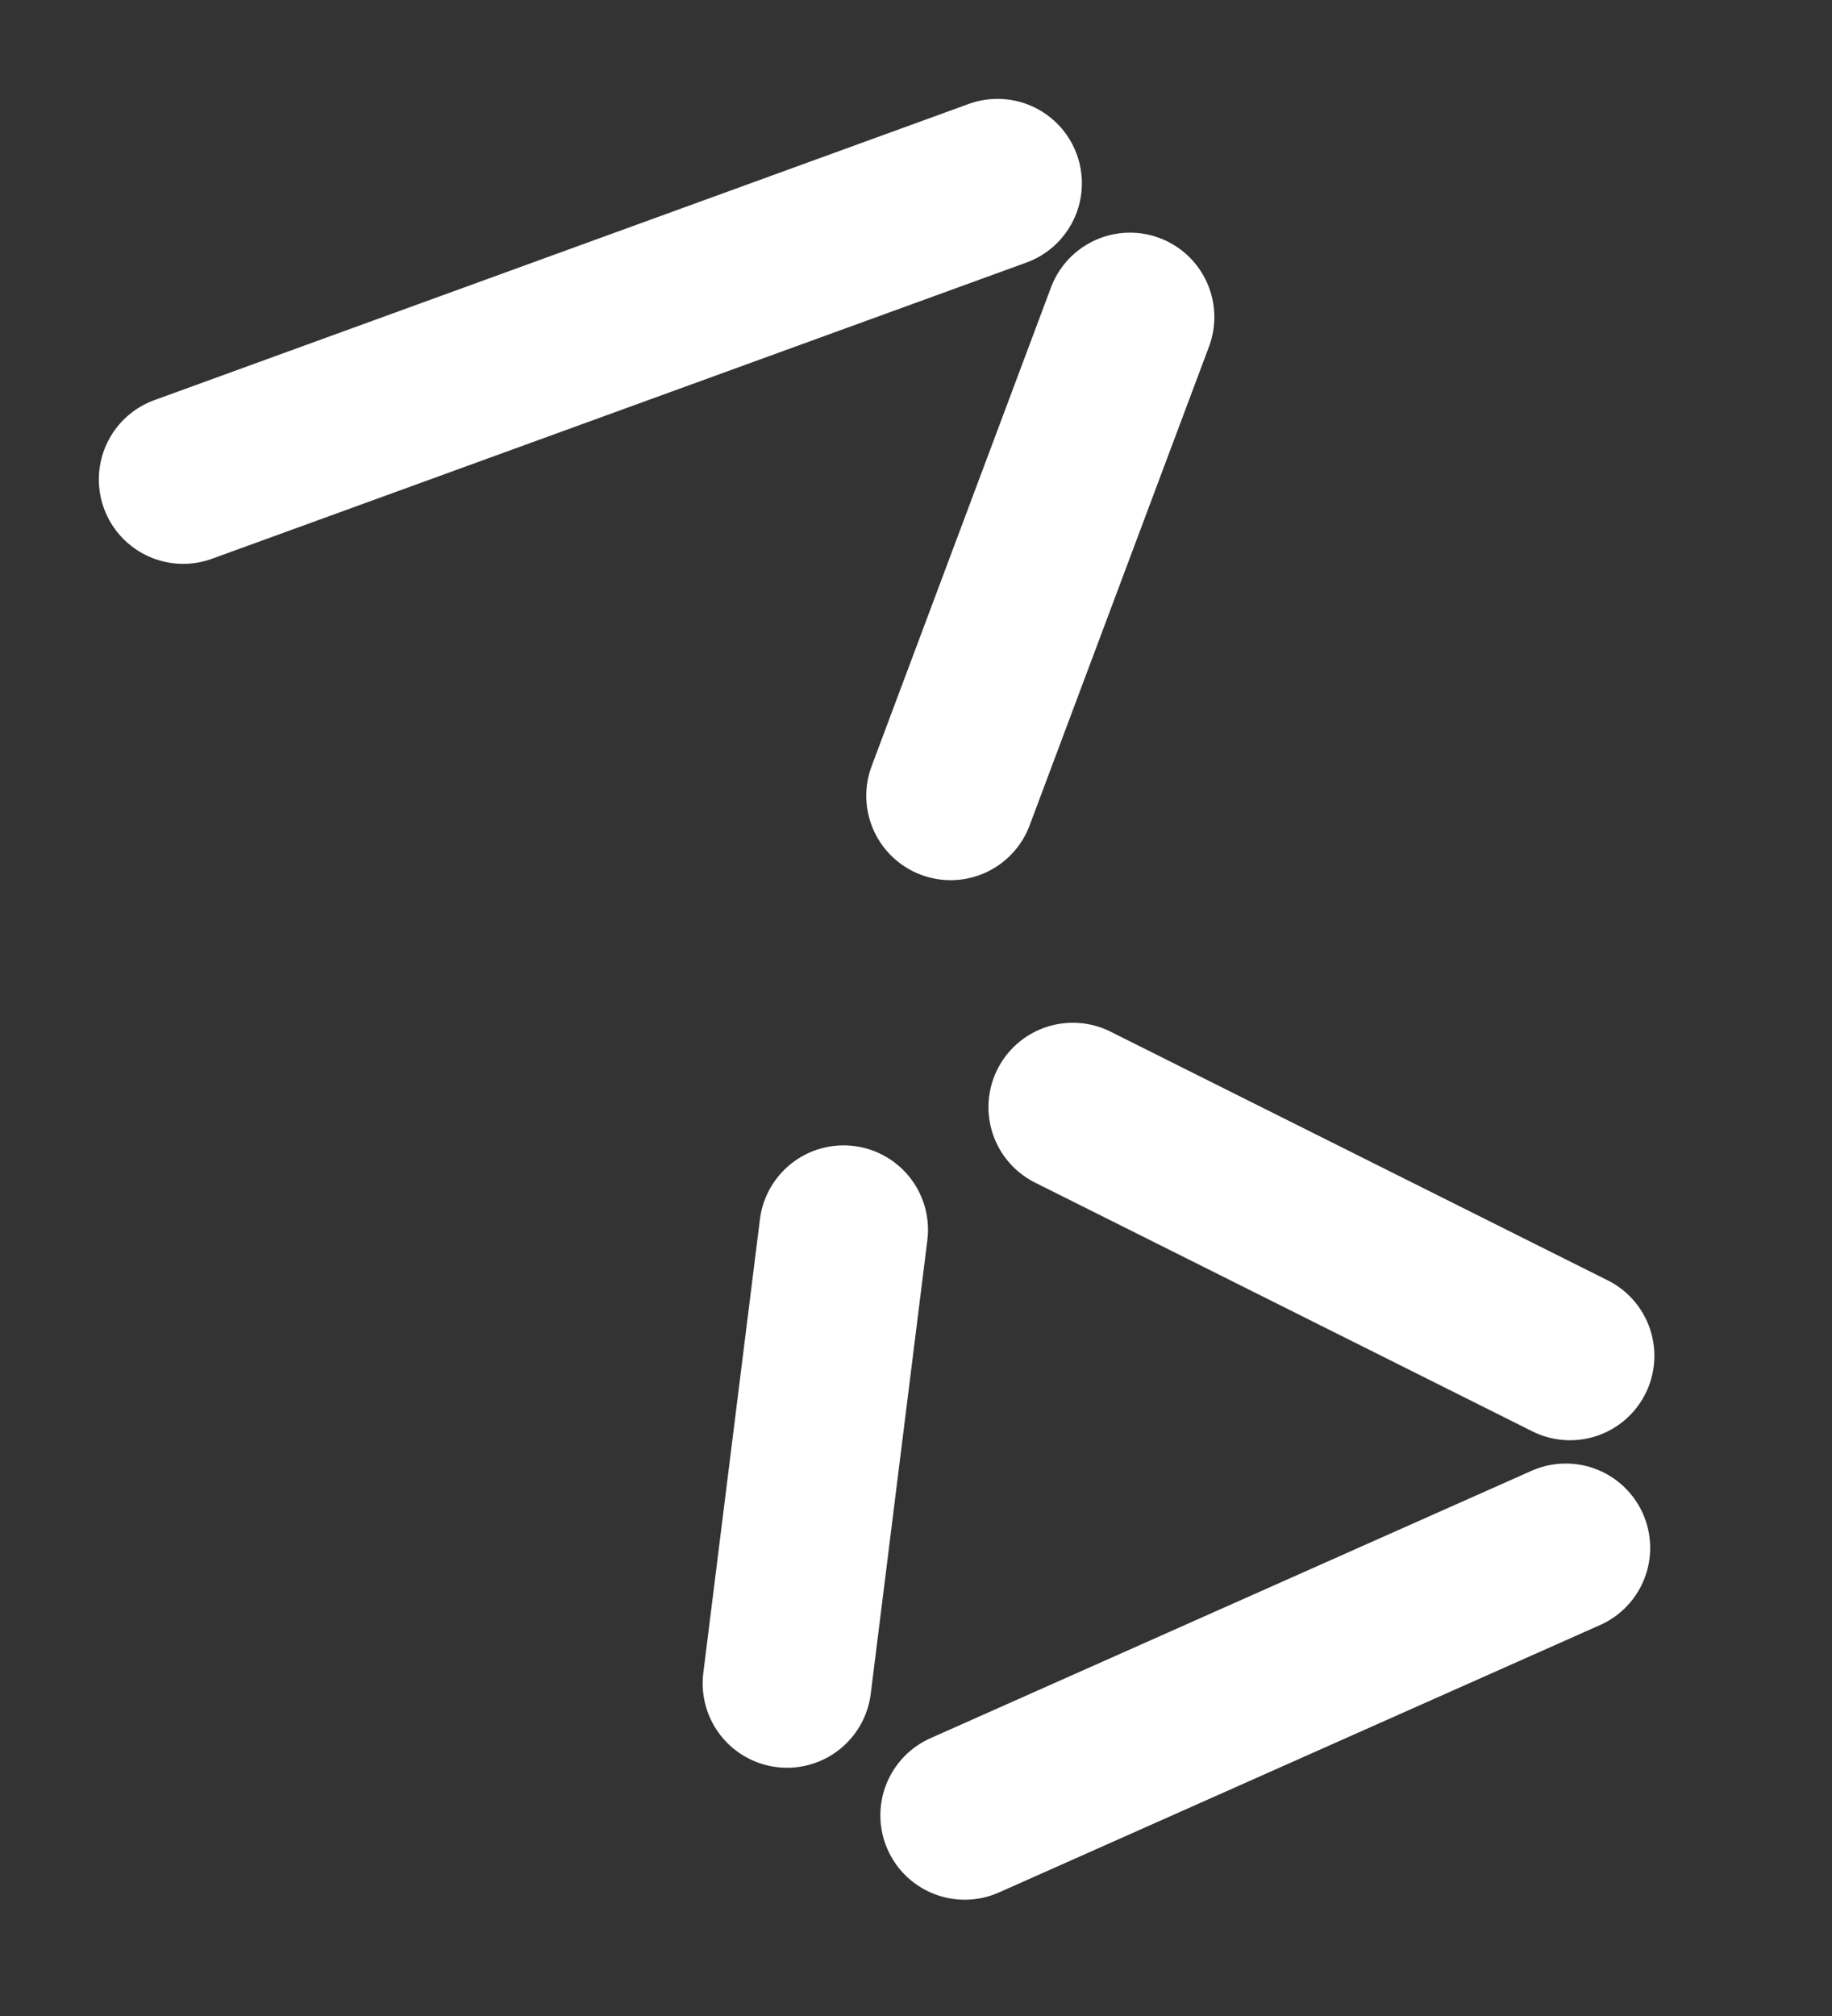 <?xml version="1.0" encoding="utf-8"?>
<svg xmlns="http://www.w3.org/2000/svg" fill="none" height="100%" overflow="visible" preserveAspectRatio="none" style="display: block;" viewBox="0 0 10 11" width="100%">
<rect x="0" y="0" width="10" height="11" fill="#333333" stroke="none"/>
<path d="M6.168 1.73L5.189 4.342M5.445 1L1 2.616M4.605 6.71L4.296 9.185M5.856 6.041L8.57 7.398M8.547 8.446L5.266 9.905" id="Vector" stroke="white" stroke-linecap="round" stroke-width="0.921"/>
</svg>